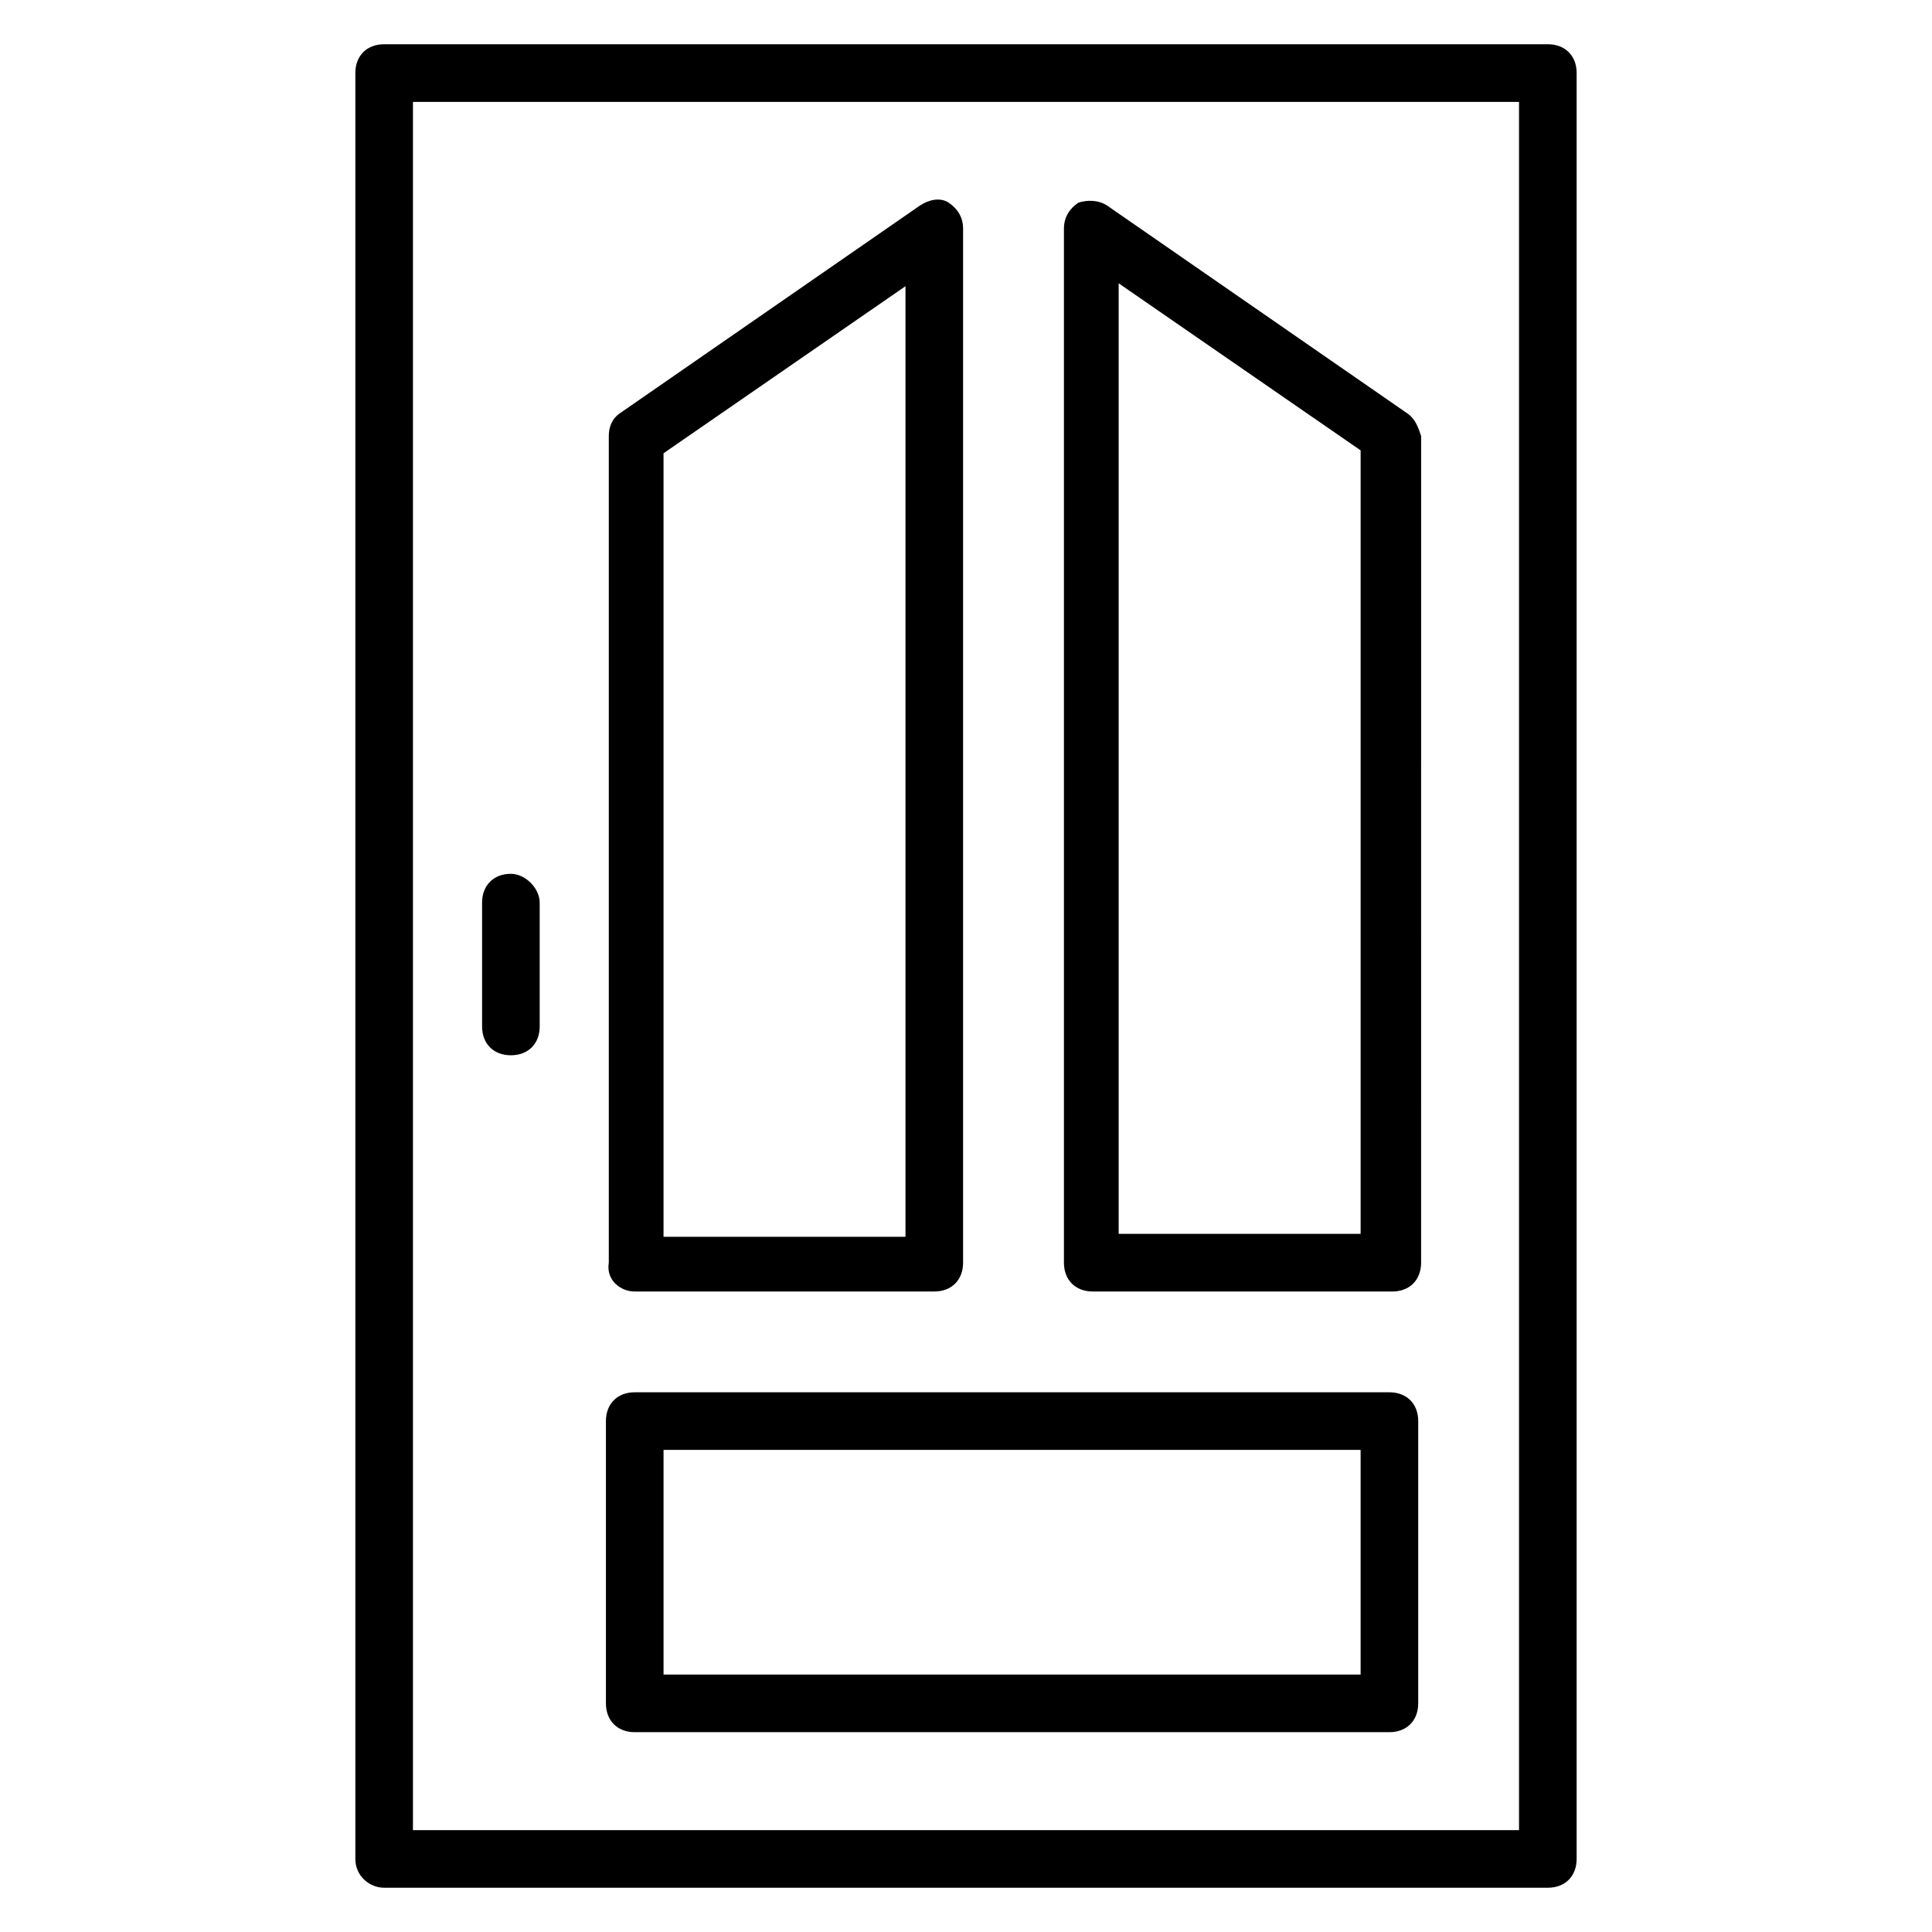 <?xml version="1.0" encoding="UTF-8"?>
<!-- Uploaded to: SVG Repo, www.svgrepo.com, Generator: SVG Repo Mixer Tools -->
<svg fill="#000000" width="800px" height="800px" version="1.1" viewBox="144 144 512 512" xmlns="http://www.w3.org/2000/svg">
 <g>
  <path d="m245.8 644.27h308.39c4.582 0 7.633-3.055 7.633-7.633l0.004-473.28c0-4.582-3.055-7.633-7.633-7.633h-308.39c-4.582 0-7.633 3.055-7.633 7.633v473.28c0 4.578 3.816 7.633 7.633 7.633zm7.637-473.27h293.12v458.01h-293.12z"/>
  <path d="m312.21 486.26h79.387c4.582 0 7.633-3.055 7.633-7.633v-274.04c0-3.055-1.527-5.344-3.816-6.871-2.289-1.527-5.344-0.762-7.633 0.762l-79.387 54.961c-2.289 1.527-3.055 3.816-3.055 6.106v219.08c-0.766 4.582 3.055 7.637 6.871 7.637zm7.633-222.14 64.121-44.273v251.91h-64.121z"/>
  <path d="m516.79 253.44-79.387-54.961c-2.289-1.527-5.344-1.527-7.633-0.762-2.289 1.527-3.816 3.816-3.816 6.871v274.04c0 4.582 3.055 7.633 7.633 7.633h79.387c4.582 0 7.633-3.055 7.633-7.633l0.004-219.09c-0.766-2.289-1.527-4.582-3.82-6.106zm-12.211 217.55h-64.121v-251.91l64.121 44.273z"/>
  <path d="m512.21 512.97h-200c-4.582 0-7.633 3.055-7.633 7.633v74.809c0 4.582 3.055 7.633 7.633 7.633h200c4.582 0 7.633-3.055 7.633-7.633v-74.809c0-4.578-3.055-7.633-7.633-7.633zm-7.633 74.809h-184.73v-59.543h184.73z"/>
  <path d="m279.39 375.57c-4.582 0-7.633 3.055-7.633 7.633v32.824c0 4.582 3.055 7.633 7.633 7.633 4.582 0 7.633-3.055 7.633-7.633v-32.824c0-3.816-3.816-7.633-7.633-7.633z"/>
 </g>
</svg>